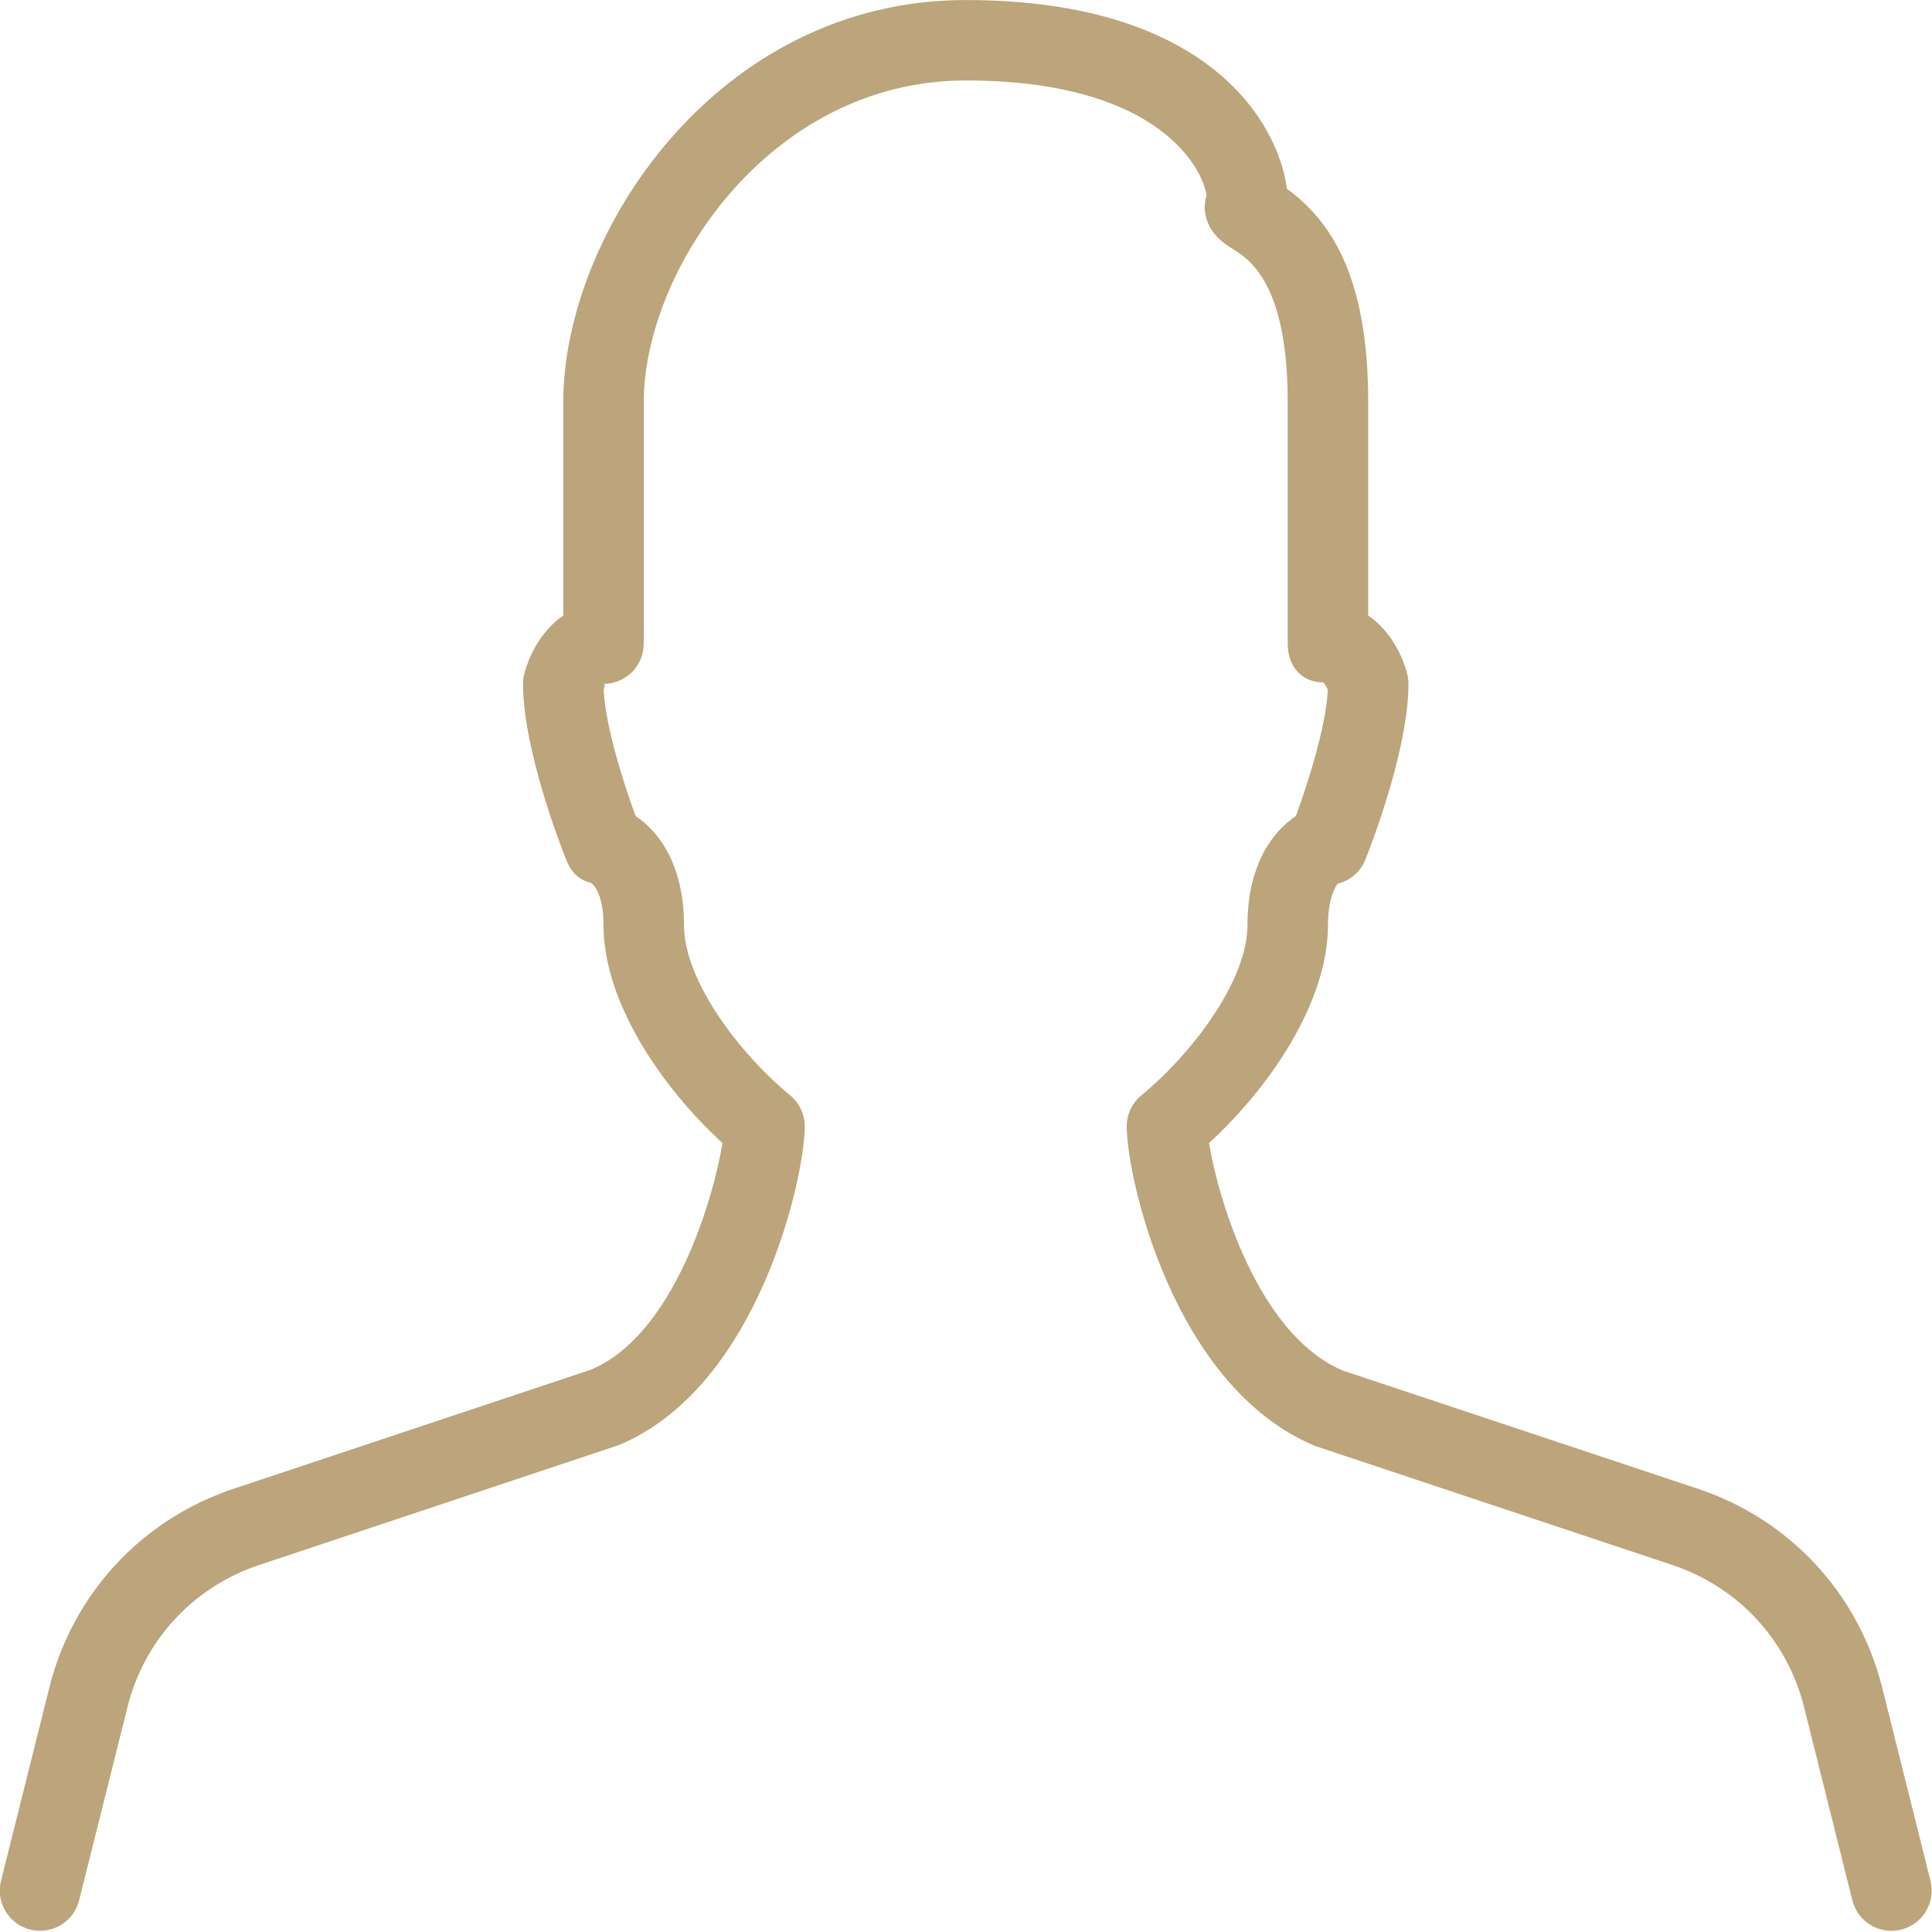 <svg width="54" height="54" viewBox="0 0 54 54" fill="none" xmlns="http://www.w3.org/2000/svg">
<path fill-rule="evenodd" clip-rule="evenodd" d="M52.867 53.967C52.361 53.967 51.902 53.627 51.774 53.115L50.424 47.713C49.956 45.839 48.579 44.355 46.745 43.743L36.762 40.417C32.791 38.767 31.492 32.909 31.492 31.481C31.492 31.147 31.642 30.828 31.902 30.615C33.376 29.397 34.867 27.373 34.867 25.86C34.867 24.18 35.562 23.247 36.221 22.808C36.544 21.927 37.06 20.327 37.113 19.283C37.073 19.194 37.021 19.103 36.986 19.072C36.364 19.072 35.992 18.611 35.992 17.989V11.244C35.992 7.935 34.929 7.259 34.474 6.97C34.202 6.798 33.742 6.508 33.676 5.889C33.661 5.758 33.681 5.604 33.725 5.451C33.567 4.561 32.216 2.249 26.993 2.249C21.5 2.249 17.993 7.577 17.993 11.244V17.989C17.993 18.611 17.49 19.114 16.868 19.114C16.923 19.115 16.902 19.191 16.873 19.276C16.923 20.323 17.442 21.927 17.765 22.808C18.424 23.247 19.118 24.18 19.118 25.86C19.118 27.373 20.611 29.397 22.085 30.615C22.344 30.828 22.493 31.147 22.493 31.481C22.493 32.909 21.195 38.767 17.301 40.389L7.241 43.743C5.406 44.355 4.031 45.839 3.563 47.714L2.211 53.115C2.062 53.718 1.454 54.08 0.848 53.933C0.243 53.782 -0.122 53.172 0.028 52.57L1.379 47.168C2.036 44.543 3.963 42.466 6.529 41.611L16.512 38.285C18.859 37.304 19.958 33.422 20.193 31.948C18.473 30.371 16.868 27.995 16.868 25.86C16.868 25.064 16.631 24.736 16.508 24.674C16.157 24.586 15.959 24.365 15.825 24.029C15.7 23.721 14.619 20.964 14.619 19.114C14.619 19.022 14.63 18.93 14.652 18.842C14.775 18.349 15.12 17.627 15.743 17.206V11.244C15.743 6.549 20.023 0.001 26.993 0.001C33.877 0.001 35.749 3.53 35.968 5.273C37.135 6.136 38.242 7.621 38.242 11.244V17.206C38.866 17.627 39.211 18.349 39.334 18.842C39.356 18.93 39.367 19.022 39.367 19.114C39.367 20.964 38.286 23.721 38.161 24.029C38.027 24.365 37.741 24.614 37.39 24.701C37.355 24.736 37.117 25.064 37.117 25.86C37.117 27.995 35.513 30.371 33.793 31.948C34.031 33.422 35.135 37.308 37.55 38.314L47.457 41.611C50.023 42.466 51.95 44.543 52.607 47.167L53.958 52.57C54.108 53.172 53.743 53.782 53.139 53.933C53.049 53.956 52.957 53.967 52.867 53.967Z" fill="#BCA57B"/>
</svg>
